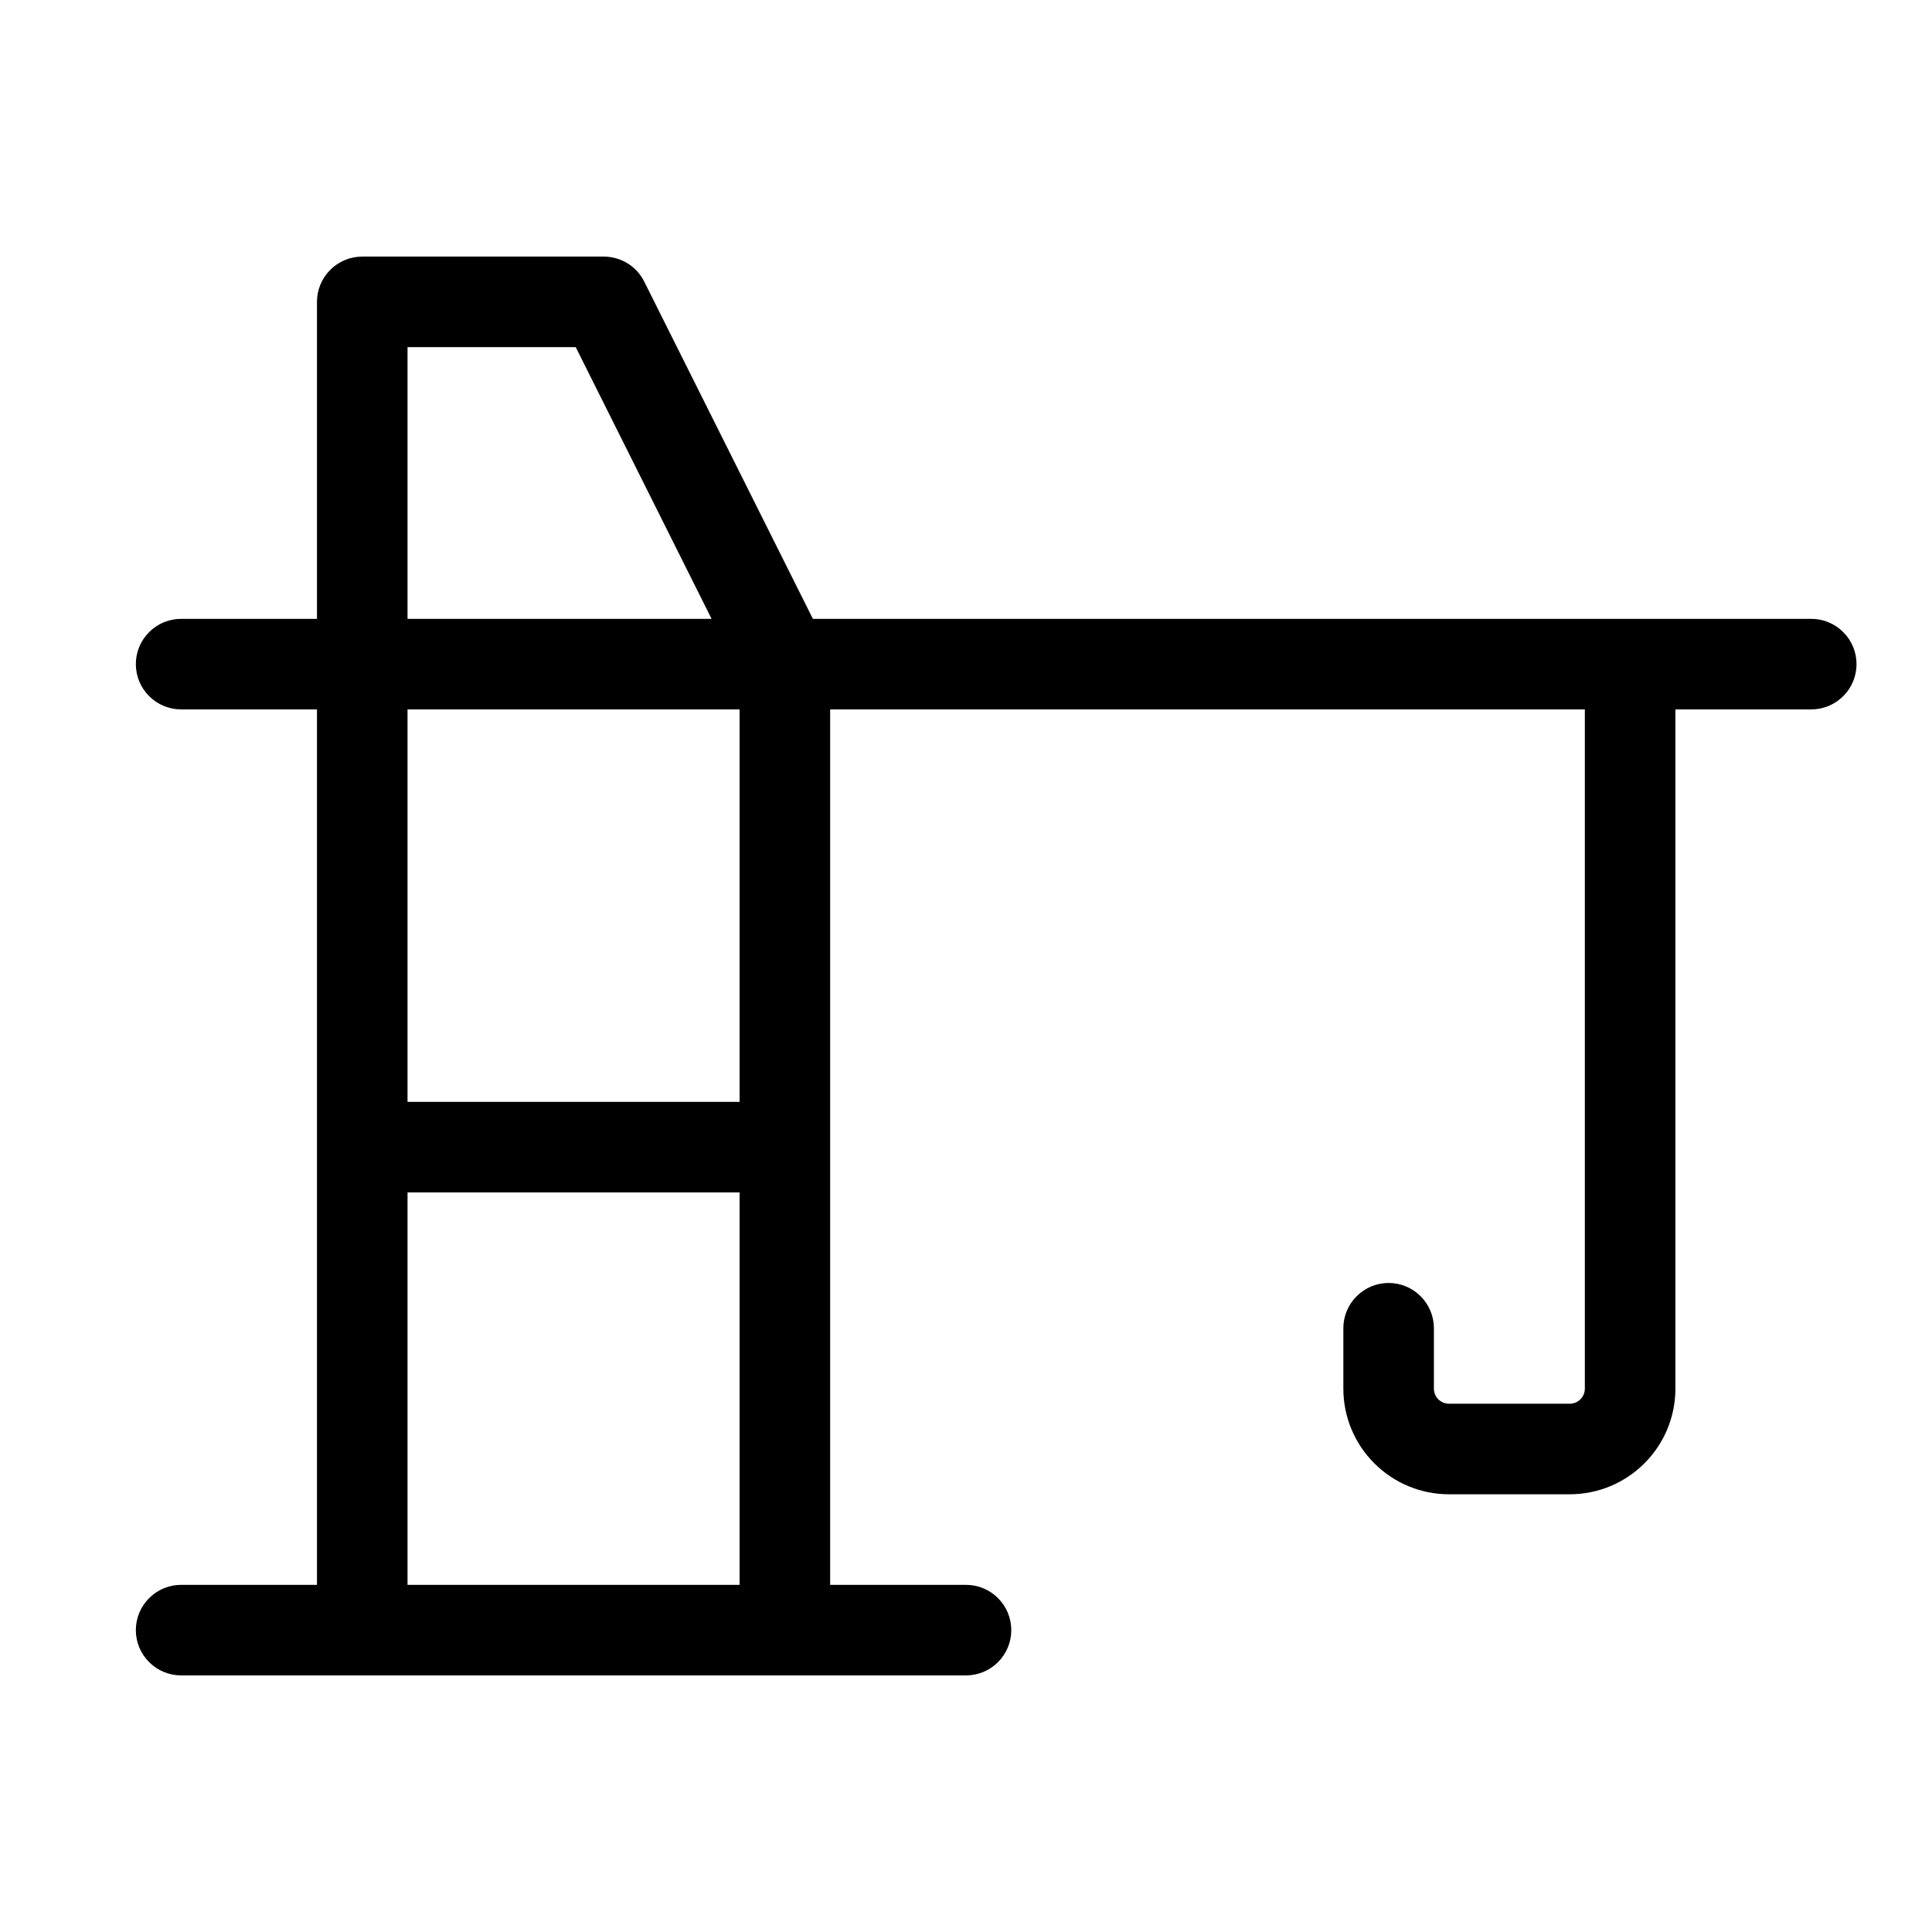 <svg width="32" height="32" viewBox="0 0 32 32" fill="none" xmlns="http://www.w3.org/2000/svg">
<path d="M30 10.25H13.464L10.671 4.665C10.609 4.54 10.513 4.435 10.395 4.362C10.276 4.289 10.139 4.25 10 4.25H6C5.801 4.25 5.61 4.329 5.47 4.47C5.329 4.61 5.25 4.801 5.25 5V10.25H3C2.801 10.25 2.61 10.329 2.47 10.47C2.329 10.61 2.25 10.801 2.25 11C2.25 11.199 2.329 11.39 2.47 11.53C2.61 11.671 2.801 11.75 3 11.75H5.25V26.25H3C2.801 26.25 2.61 26.329 2.47 26.47C2.329 26.61 2.25 26.801 2.25 27C2.25 27.199 2.329 27.39 2.47 27.53C2.61 27.671 2.801 27.75 3 27.75H16C16.199 27.75 16.39 27.671 16.53 27.53C16.671 27.39 16.75 27.199 16.75 27C16.75 26.801 16.671 26.61 16.53 26.47C16.39 26.329 16.199 26.25 16 26.25H13.75V11.75H26.25V23C26.25 23.066 26.224 23.13 26.177 23.177C26.13 23.224 26.066 23.25 26 23.25H24C23.934 23.25 23.87 23.224 23.823 23.177C23.776 23.13 23.75 23.066 23.75 23V22C23.75 21.801 23.671 21.61 23.53 21.47C23.39 21.329 23.199 21.25 23 21.25C22.801 21.25 22.61 21.329 22.47 21.47C22.329 21.61 22.25 21.801 22.25 22V23C22.25 23.464 22.434 23.909 22.763 24.237C23.091 24.566 23.536 24.75 24 24.75H26C26.464 24.75 26.909 24.566 27.237 24.237C27.566 23.909 27.75 23.464 27.75 23V11.75H30C30.199 11.75 30.39 11.671 30.53 11.53C30.671 11.39 30.75 11.199 30.75 11C30.75 10.801 30.671 10.61 30.53 10.47C30.39 10.329 30.199 10.25 30 10.25ZM6.75 5.75H9.536L11.786 10.25H6.75V5.75ZM6.75 26.25V19.75H12.25V26.25H6.75ZM12.25 18.25H6.75V11.75H12.25V18.25Z" fill="black"/>
</svg>
